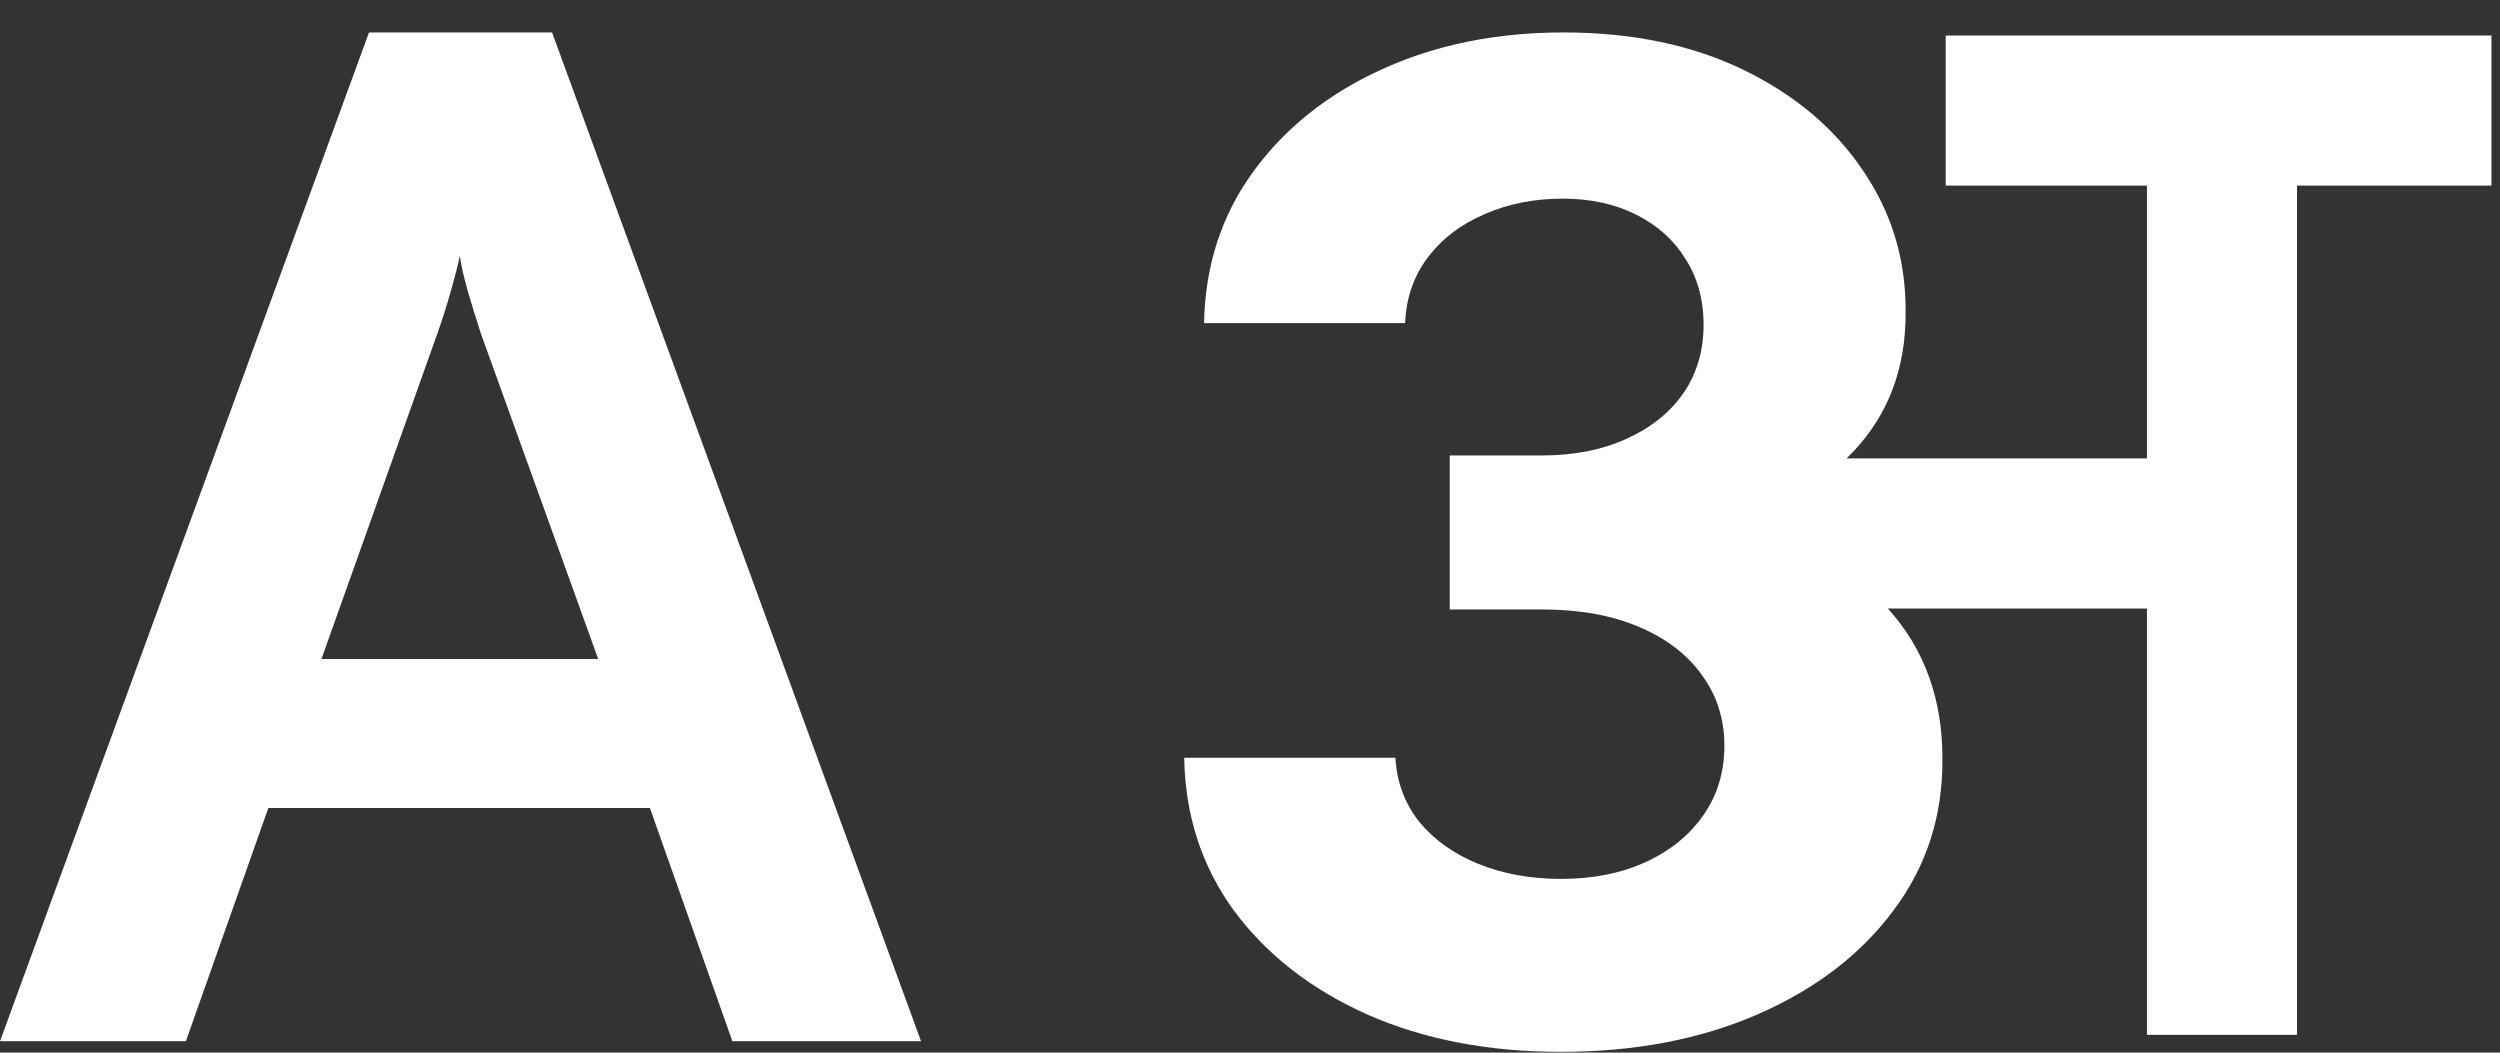 <svg width="57" height="24" viewBox="0 0 57 24" fill="none" xmlns="http://www.w3.org/2000/svg">
<rect x="0" y="0" width="57" height="24" fill="#333333" stroke="none"/>
<path d="M4.238 23.74H0L8.413 0.74H12.587L21 23.74H16.698L14.818 18.423H6.118L4.238 23.74ZM9.974 7.599L7.329 15.025H13.639L10.962 7.599C10.771 7.002 10.548 6.309 10.484 5.837C10.389 6.278 10.197 6.97 9.974 7.599Z" fill="white"/>
<path d="M35.649 0.74C37.21 0.74 38.576 1.024 39.747 1.591C40.918 2.158 41.828 2.924 42.476 3.889C43.131 4.846 43.456 5.921 43.448 7.114C43.456 8.381 43.061 9.438 42.266 10.285C42.212 10.342 42.157 10.398 42.102 10.452H48.95V4.231H44.362V0.81H56.805V4.231H52.372V23.595H48.95V13.874H43.043C43.879 14.798 44.294 15.947 44.287 17.321C44.294 18.61 43.923 19.755 43.172 20.757C42.428 21.758 41.401 22.546 40.09 23.12C38.779 23.695 37.277 23.982 35.583 23.982C33.934 23.982 32.464 23.699 31.176 23.132C29.894 22.557 28.881 21.769 28.138 20.768C27.401 19.759 27.022 18.595 27 17.277H31.816C31.846 17.829 32.026 18.316 32.357 18.735C32.696 19.148 33.145 19.468 33.705 19.696C34.265 19.924 34.894 20.039 35.594 20.039C36.323 20.039 36.968 19.91 37.527 19.652C38.087 19.395 38.525 19.037 38.842 18.58C39.158 18.124 39.316 17.597 39.316 17.001C39.316 16.397 39.147 15.863 38.809 15.399C38.477 14.928 37.998 14.56 37.372 14.295C36.754 14.03 36.017 13.896 35.163 13.896H33.054V10.384H35.163C35.885 10.384 36.522 10.259 37.074 10.009C37.634 9.758 38.069 9.412 38.378 8.97C38.687 8.521 38.842 7.998 38.842 7.401C38.842 6.834 38.705 6.337 38.433 5.91C38.167 5.476 37.792 5.138 37.306 4.895C36.827 4.652 36.268 4.529 35.627 4.529C34.979 4.529 34.386 4.647 33.849 4.883C33.311 5.111 32.881 5.439 32.557 5.866C32.233 6.293 32.059 6.794 32.037 7.368H27.453C27.475 6.065 27.847 4.916 28.568 3.922C29.29 2.928 30.262 2.15 31.484 1.591C32.714 1.024 34.103 0.74 35.649 0.74Z" fill="white"/>
</svg>
